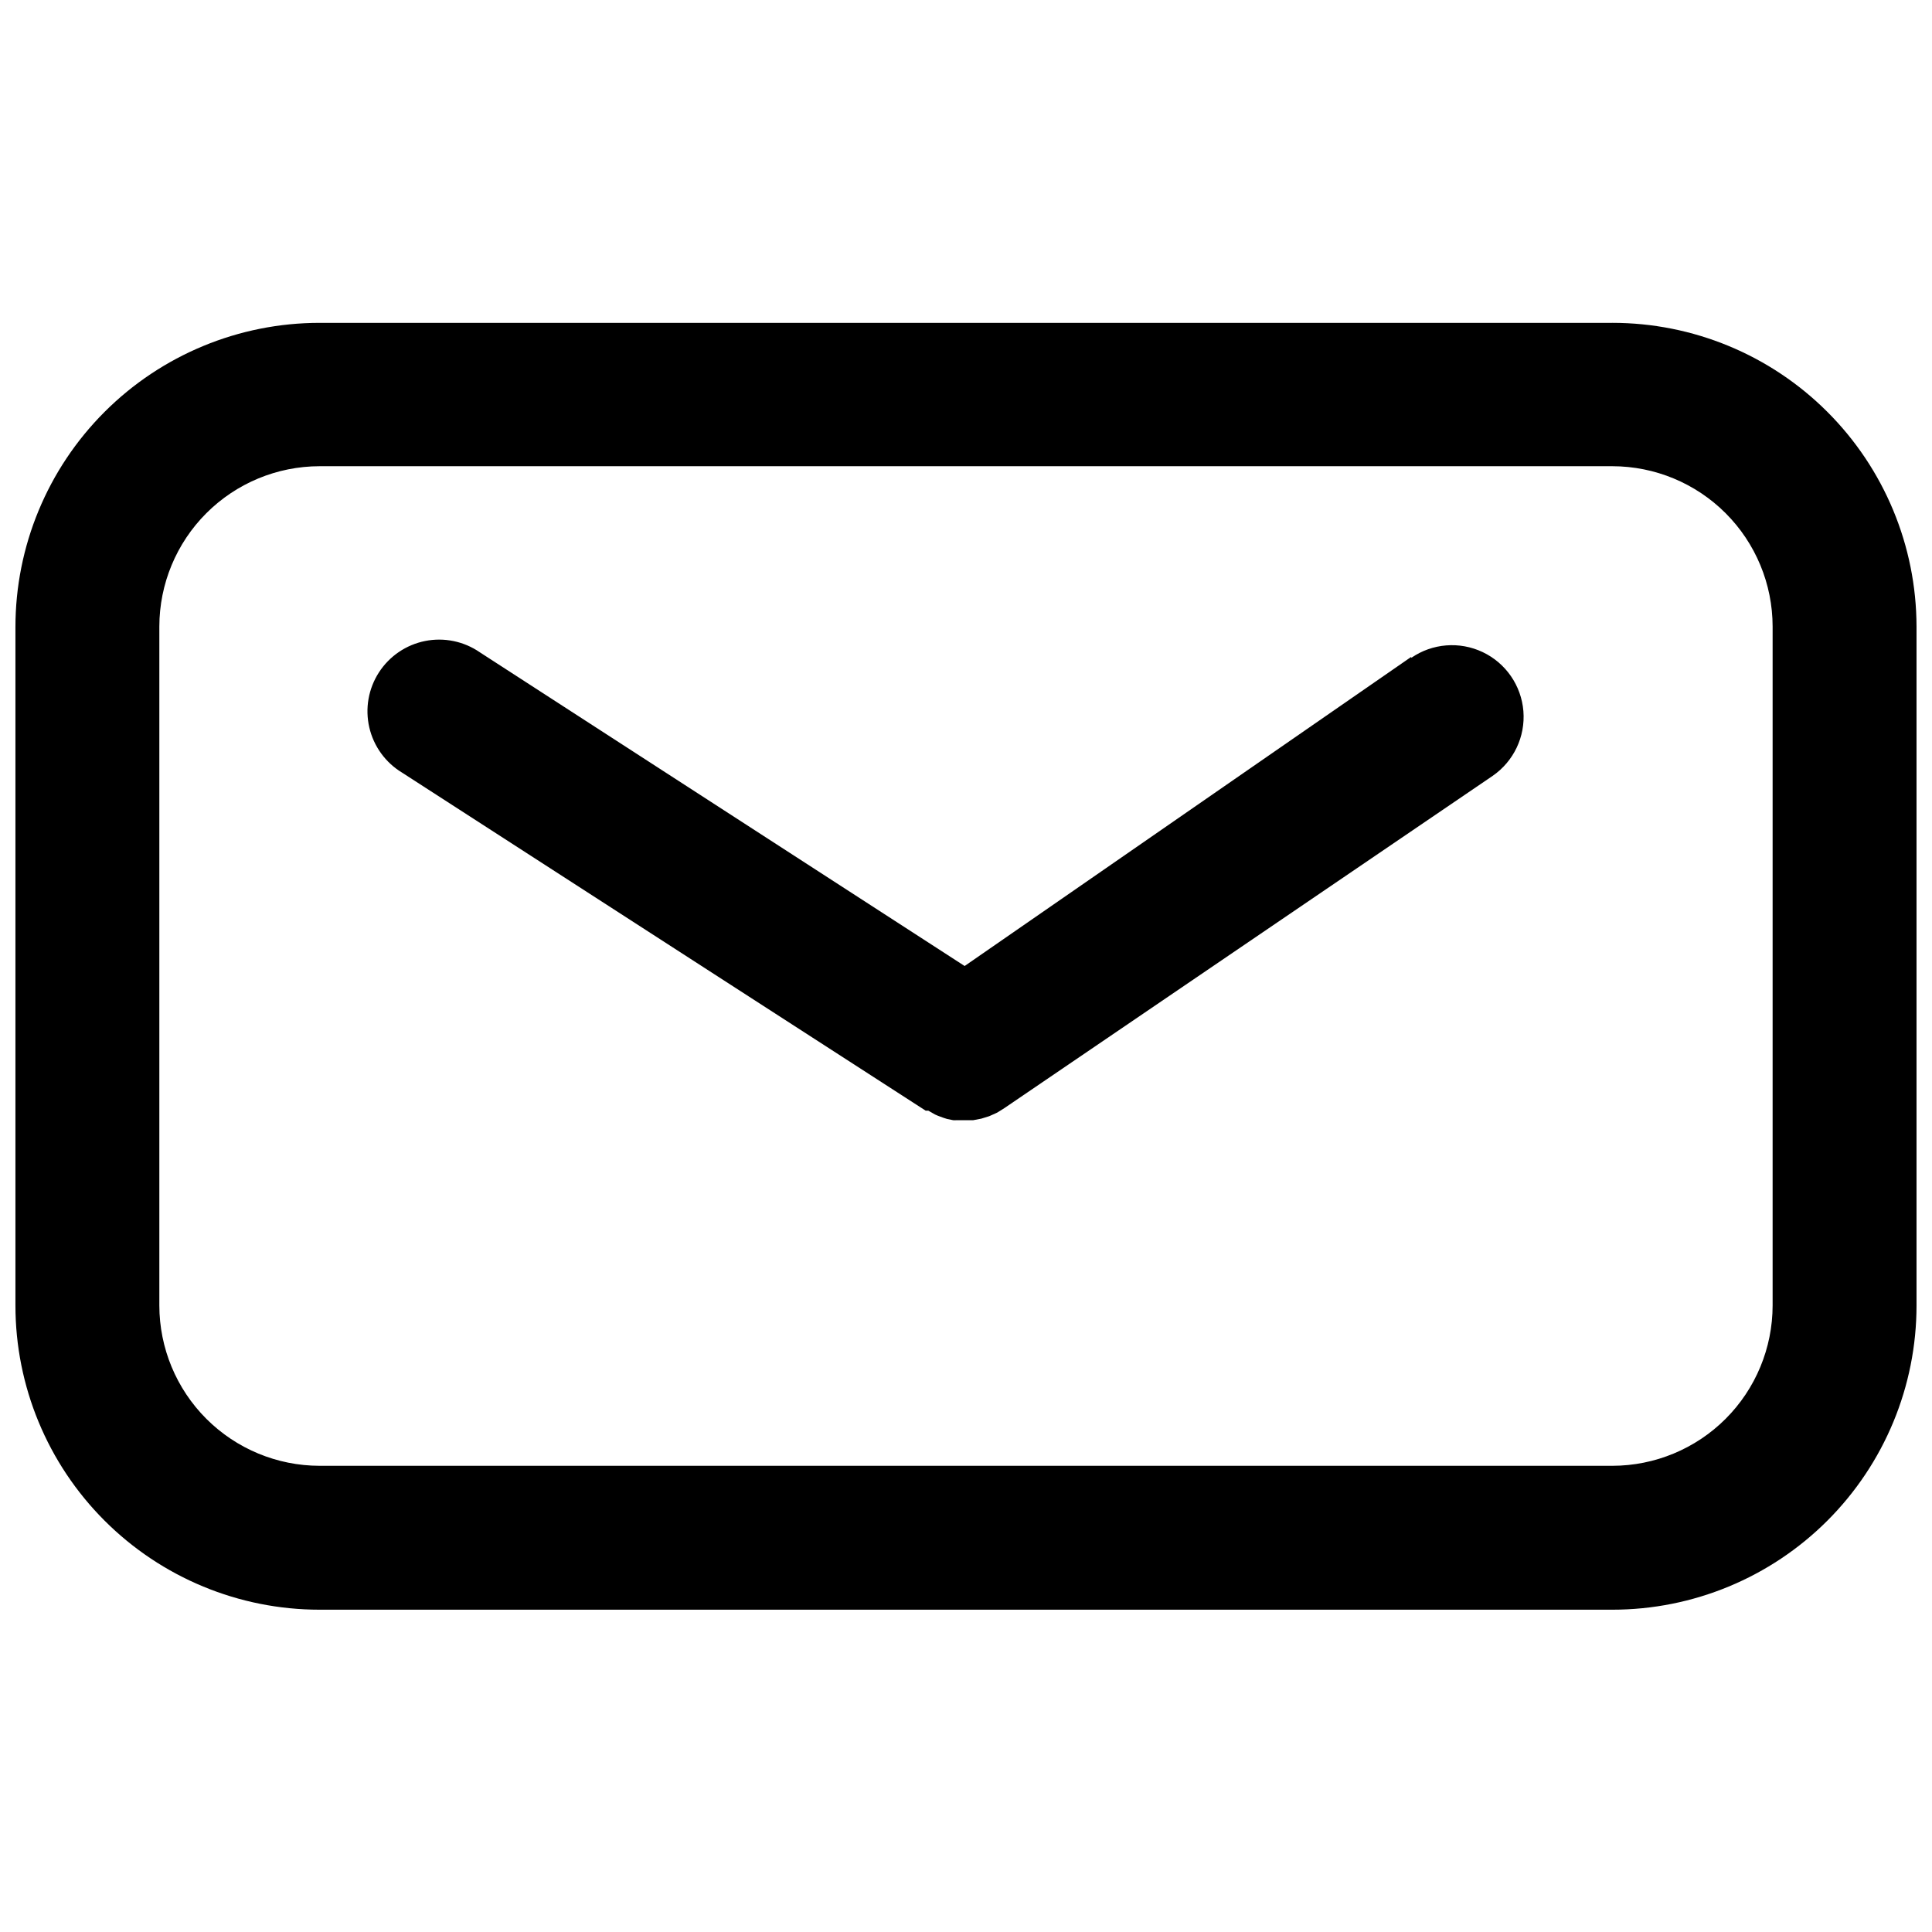 <?xml version="1.0" encoding="UTF-8"?>
<!-- The Best Svg Icon site in the world: iconSvg.co, Visit us! https://iconsvg.co -->
<svg width="800px" height="800px" version="1.1" viewBox="144 144 512 512" xmlns="http://www.w3.org/2000/svg">
 <defs>
  <clipPath id="a">
   <path d="m148.09 229h503.81v342h-503.81z"/>
  </clipPath>
 </defs>
 <g clip-path="url(#a)">
  <path d="m571.29 229.56h-342.59c-21.379 0-41.883 8.492-57 23.609-15.117 15.117-23.609 35.621-23.609 57v179.81c0 21.379 8.492 41.879 23.609 56.996 15.117 15.117 35.621 23.613 57 23.613h342.59c21.379 0 41.883-8.496 57-23.613 15.117-15.117 23.609-35.617 23.609-56.996v-179.96c-0.039-21.355-8.551-41.82-23.664-56.902-15.109-15.086-35.59-23.559-56.945-23.559zm42.473 260.42v0.004c-0.016 11.258-4.492 22.055-12.453 30.016-7.965 7.961-18.758 12.441-30.02 12.453h-342.59c-11.262-0.012-22.055-4.492-30.016-12.453-7.965-7.961-12.441-18.758-12.457-30.016v-179.96c0.016-11.262 4.492-22.055 12.457-30.02 7.961-7.961 18.754-12.441 30.016-12.453h342.59c11.262 0.012 22.055 4.492 30.02 12.453 7.961 7.965 12.438 18.758 12.453 30.02z"/>
 </g>
 <path d="m517.99 318.08-118.35 81.922-128.47-83.129h0.004c-4.231-2.922-9.461-4.008-14.504-3.004-5.039 1.004-9.457 4.004-12.246 8.32-2.793 4.316-3.711 9.582-2.555 14.586 1.16 5.008 4.297 9.332 8.699 11.988l138.75 89.578h0.703l1.762 1.008 0.805 0.352 1.512 0.555 0.957 0.301 1.512 0.301 0.008 0.004c0.316 0.027 0.637 0.027 0.957 0h4.383l2.117-0.402 2.117-0.656 1.914-0.855 0.453-0.25 1.613-1.008 129.43-88.07c5.586-3.852 8.695-10.391 8.156-17.16-0.543-6.766-4.652-12.727-10.781-15.641-6.133-2.914-13.352-2.336-18.938 1.516z"/>
</svg>